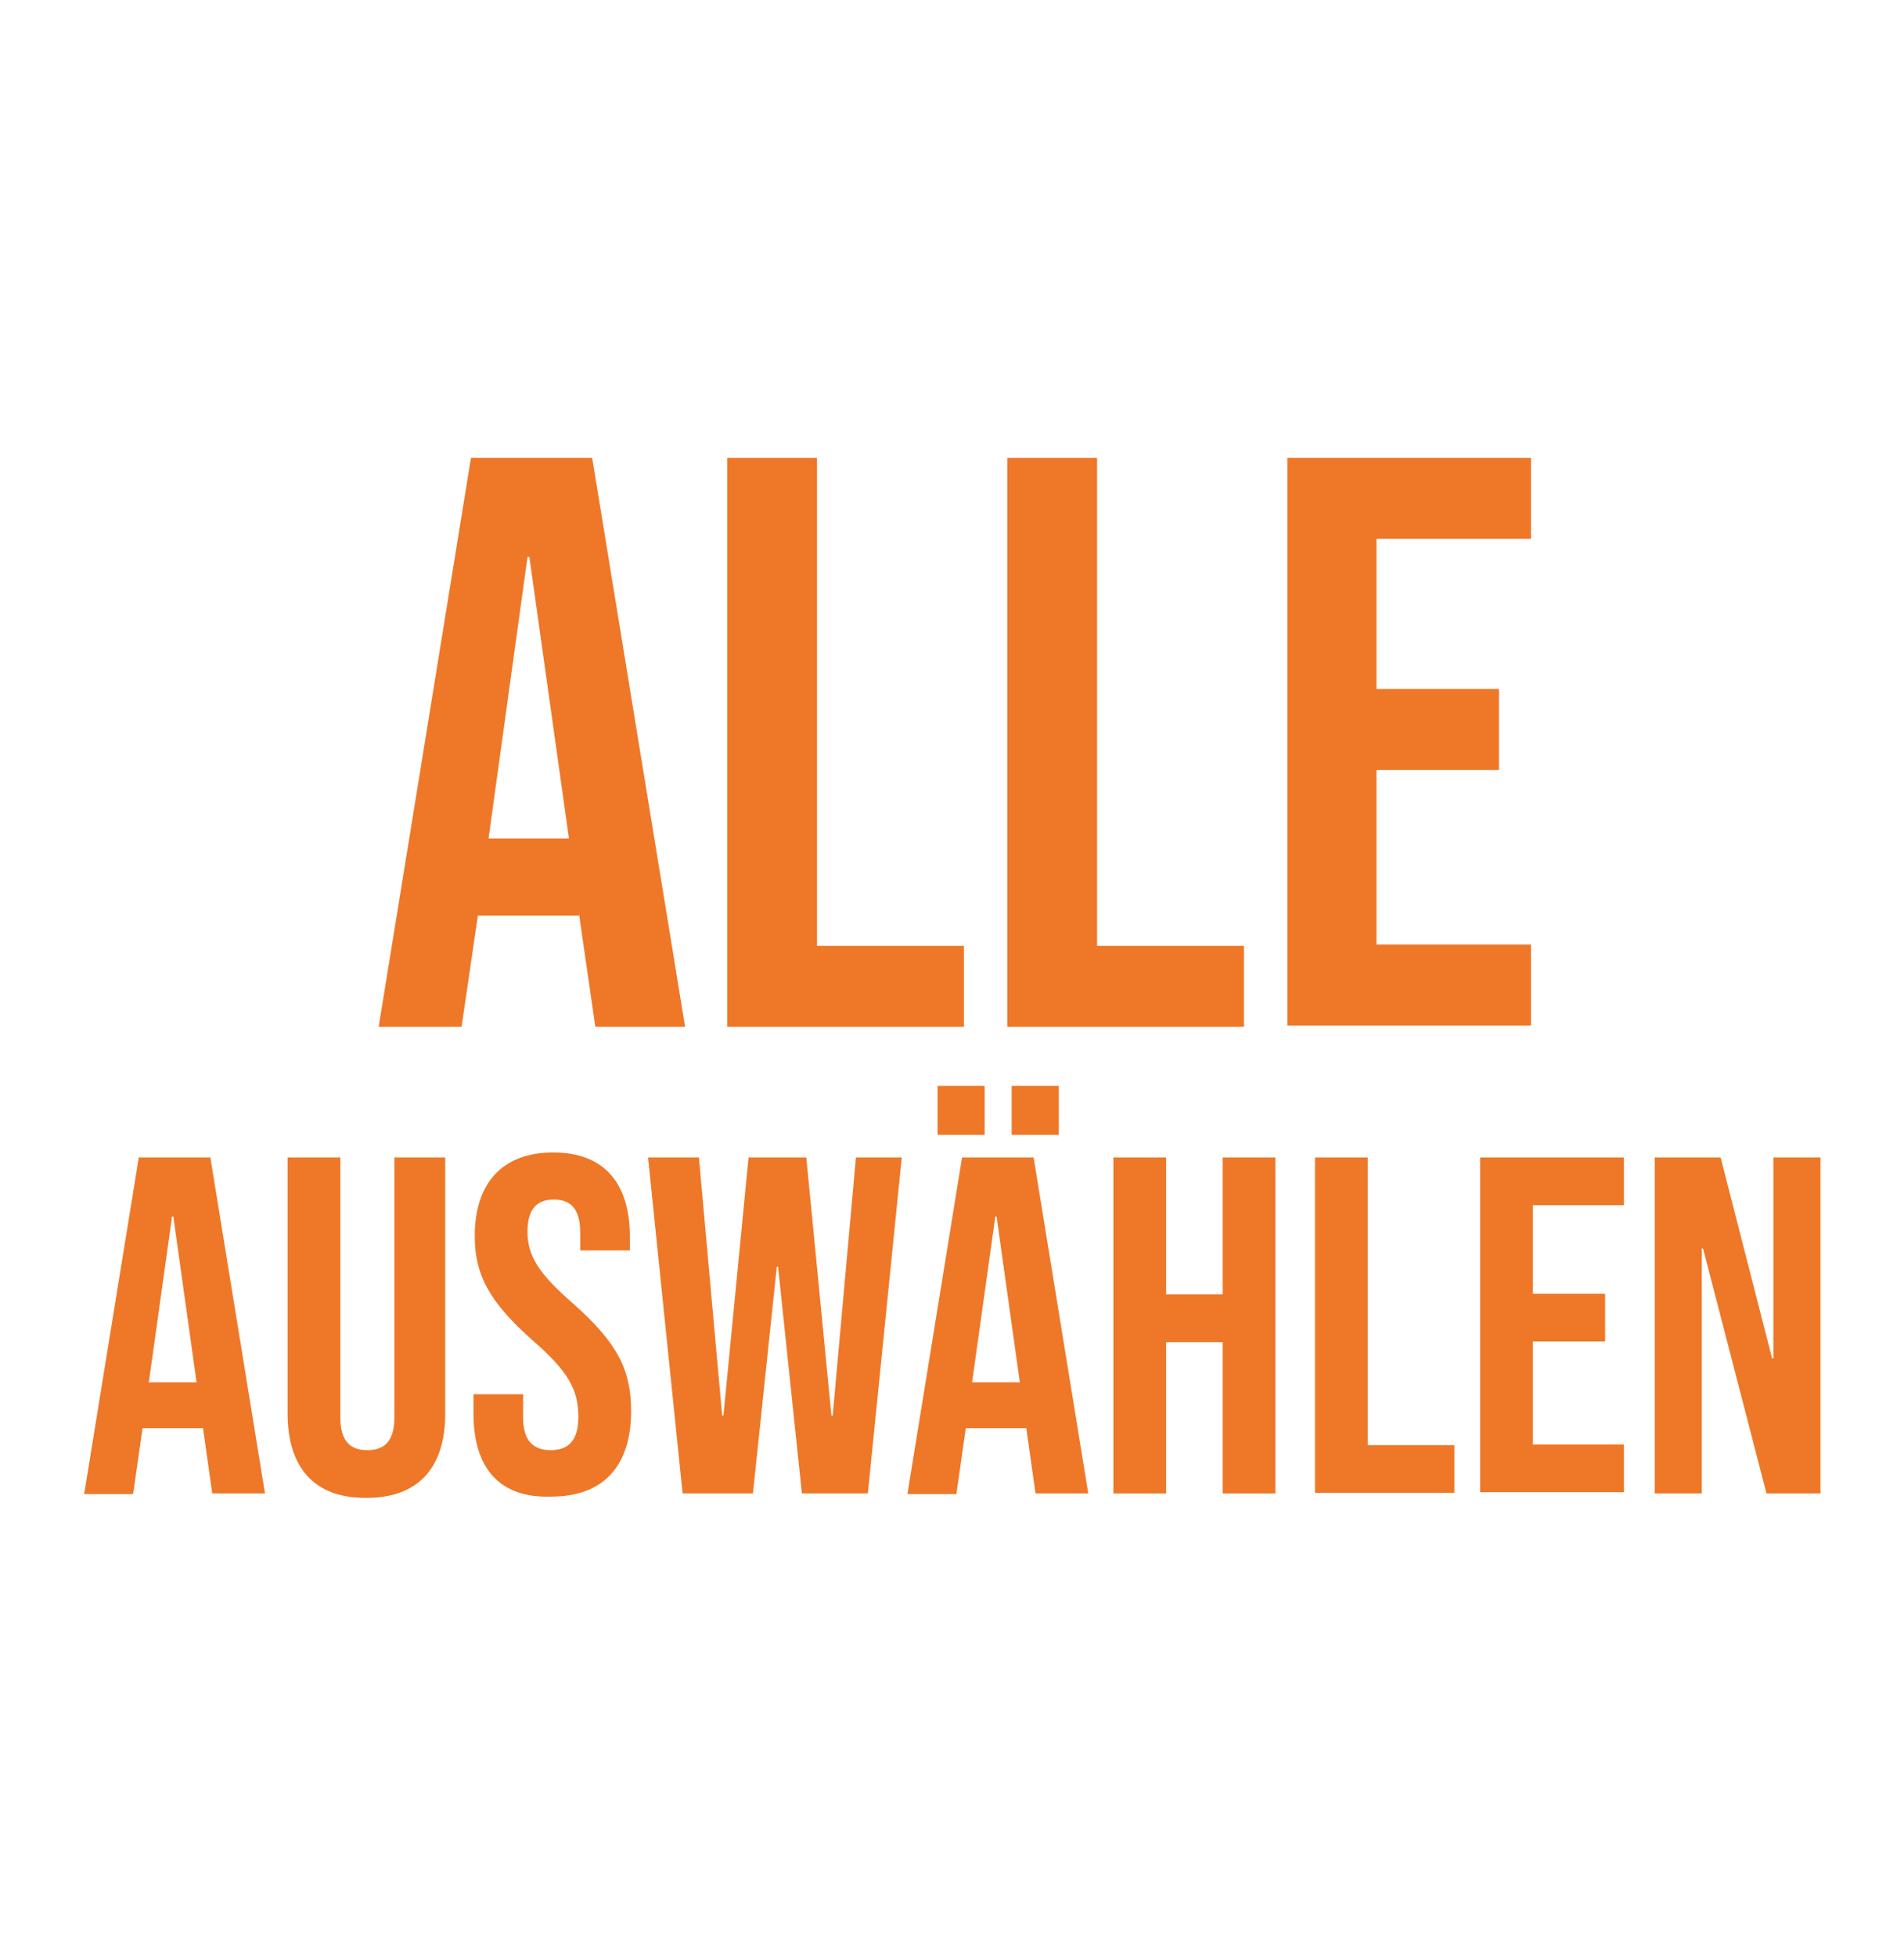 <?xml version="1.0" encoding="utf-8"?>
<!-- Generator: Adobe Illustrator 25.0.1, SVG Export Plug-In . SVG Version: 6.00 Build 0)  -->
<svg version="1.1" id="Ebene_1" xmlns="http://www.w3.org/2000/svg" xmlns:xlink="http://www.w3.org/1999/xlink" x="0px" y="0px"
	 viewBox="0 0 303.2 311.5" style="enable-background:new 0 0 303.2 311.5;" xml:space="preserve">
<style type="text/css">
	.st0{fill:#EE7828;}
</style>
<g>
	<path class="st0" d="M75,72.9h19.3l14.8,90.6H94.8l-2.6-18v0.3H76.1l-2.6,17.7H60.3L75,72.9z M90.6,133.5l-6.3-44.8H84l-6.2,44.8
		H90.6z"/>
	<path class="st0" d="M115.9,72.9h14.2v77.7h23.4v12.9h-37.7V72.9z"/>
	<path class="st0" d="M160.5,72.9h14.2v77.7h23.4v12.9h-37.7V72.9z"/>
	<path class="st0" d="M205,72.9h38.8v12.9h-24.6v23.9h19.5v12.9h-19.5v27.8h24.6v12.9H205V72.9z"/>
	<path class="st0" d="M22.1,184.3h11.4l8.7,53.5h-8.4l-1.5-10.6v0.2h-9.6l-1.5,10.5h-7.8L22.1,184.3z M31.3,220.1l-3.7-26.4h-0.2
		l-3.7,26.4H31.3z"/>
	<path class="st0" d="M45.8,225.1v-40.8h8.4v41.4c0,3.8,1.6,5.2,4.3,5.2c2.7,0,4.3-1.4,4.3-5.2v-41.4h8.1v40.8
		c0,8.6-4.3,13.4-12.5,13.4C50.1,238.6,45.8,233.7,45.8,225.1z"/>
	<path class="st0" d="M75.4,225.1v-3.1h7.9v3.7c0,3.8,1.7,5.2,4.4,5.2c2.7,0,4.4-1.4,4.4-5.3c0-4.4-1.7-7.3-7.2-12.1
		c-7-6.2-9.3-10.5-9.3-16.7c0-8.4,4.4-13.3,12.5-13.3s12.2,4.9,12.2,13.4v2.2h-7.9v-2.8c0-3.8-1.5-5.3-4.2-5.3
		c-2.7,0-4.2,1.5-4.2,5.1c0,3.9,1.8,6.7,7.3,11.5c7,6.2,9.2,10.5,9.2,17.1c0,8.7-4.4,13.6-12.7,13.6
		C79.5,238.6,75.4,233.7,75.4,225.1z"/>
	<path class="st0" d="M103.2,184.3h8.1l3.7,41.1h0.2l4-41.1h9.2l4,41.1h0.2l3.7-41.1h7.3l-5.4,53.5h-10.5l-3.8-36.1h-0.2l-3.8,36.1
		h-11.2L103.2,184.3z"/>
	<path class="st0" d="M153.2,184.3h11.4l8.7,53.5h-8.4l-1.5-10.6v0.2h-9.6l-1.5,10.5h-7.8L153.2,184.3z M149.3,172.9h7.5v7.8h-7.5
		V172.9z M162.4,220.1l-3.7-26.4h-0.2l-3.7,26.4H162.4z M161.1,172.9h7.5v7.8h-7.5V172.9z"/>
	<path class="st0" d="M177.3,184.3h8.4v21.8h9v-21.8h8.4v53.5h-8.4v-24.1h-9v24.1h-8.4V184.3z"/>
	<path class="st0" d="M209.4,184.3h8.4v45.8h13.8v7.6h-22.2V184.3z"/>
	<path class="st0" d="M235.7,184.3h22.9v7.6h-14.5v14.1h11.5v7.6h-11.5v16.4h14.5v7.6h-22.9V184.3z"/>
	<path class="st0" d="M263.4,184.3H274l8.2,32h0.2v-32h7.5v53.5h-8.6l-10.1-39h-0.2v39h-7.5V184.3z"/>
</g>
</svg>
